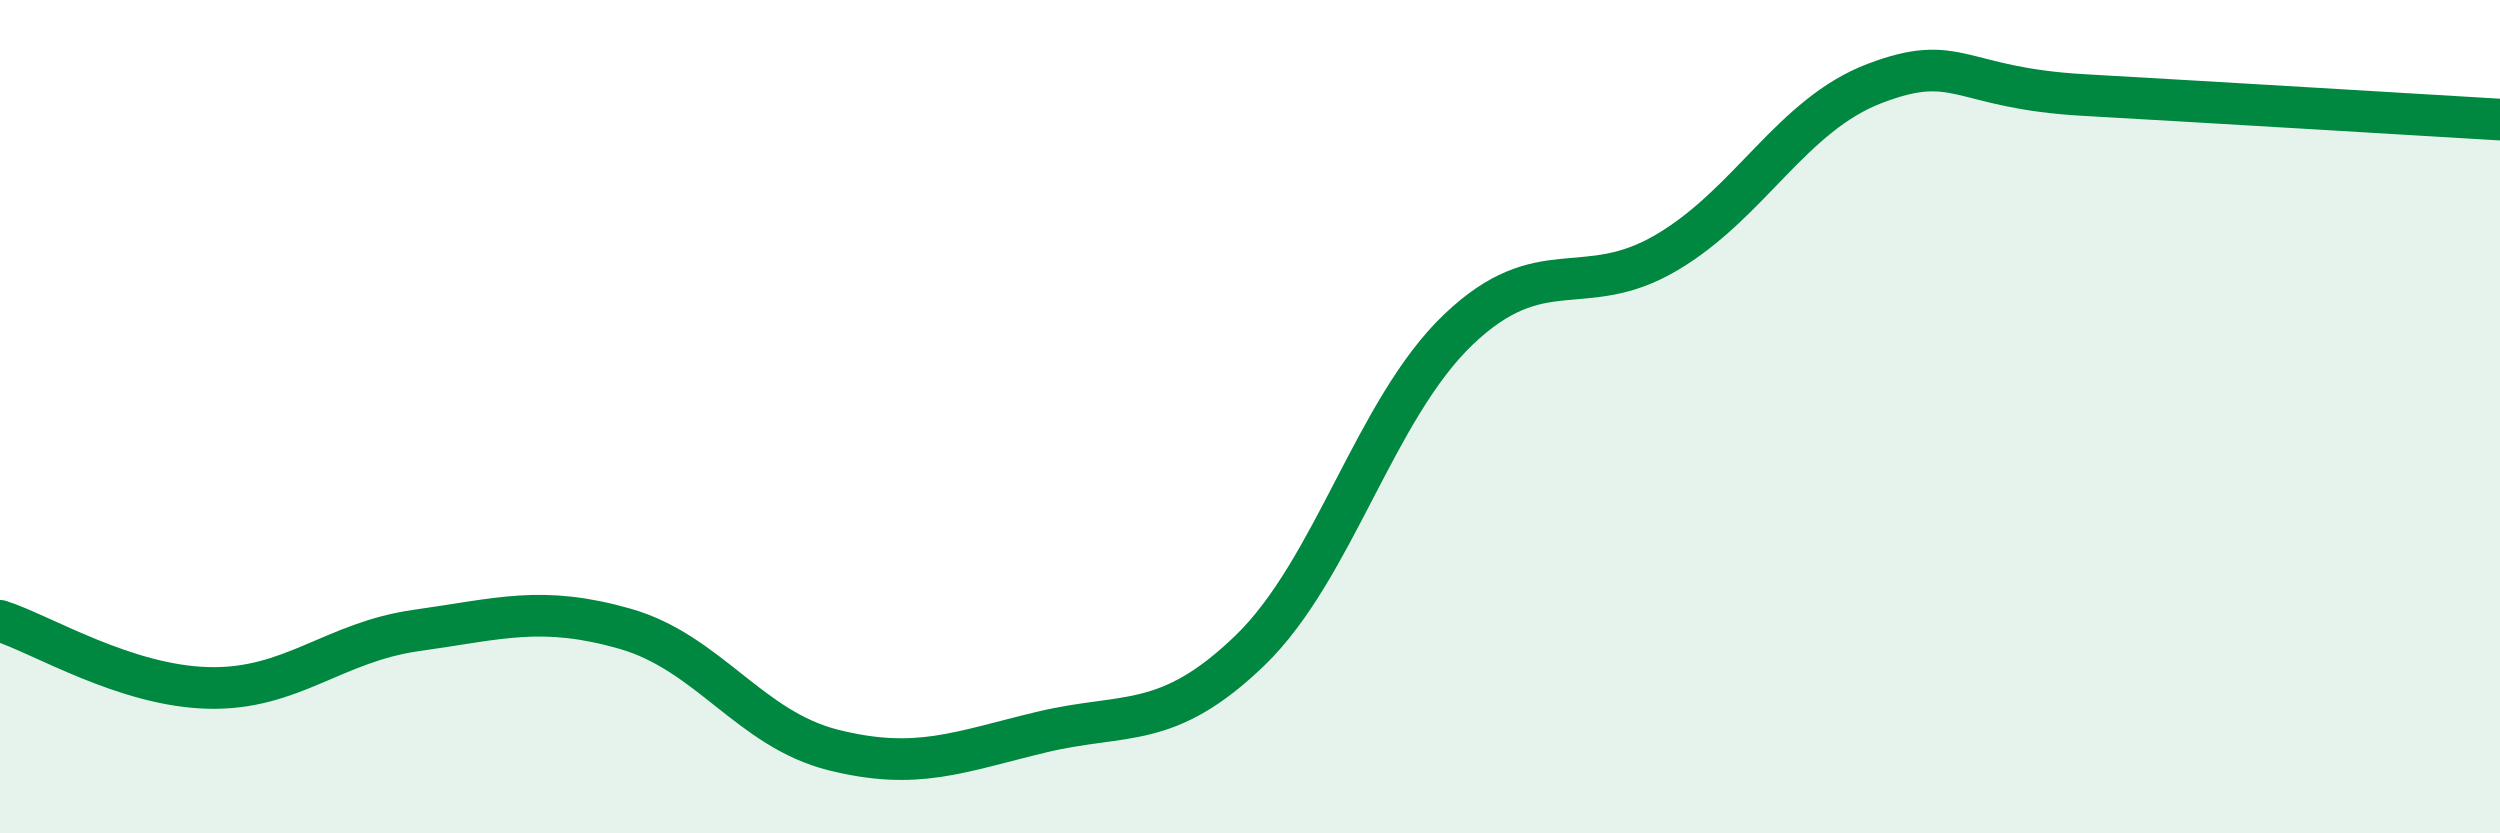 
    <svg width="60" height="20" viewBox="0 0 60 20" xmlns="http://www.w3.org/2000/svg">
      <path
        d="M 0,14.9 C 1,15.22 3,16.46 5,16.51 C 7,16.56 8,15.41 10,15.13 C 12,14.85 13,14.52 15,15.09 C 17,15.66 18,17.5 20,18 C 22,18.5 23,18.05 25,17.57 C 27,17.09 28,17.54 30,15.61 C 32,13.68 33,9.82 35,7.91 C 37,6 38,7.24 40,6.06 C 42,4.88 43,2.76 45,2 C 47,1.24 47,2.11 50,2.28 C 53,2.45 58,2.75 60,2.87L60 20L0 20Z"
        fill="#008740"
        opacity="0.1"
        stroke-linecap="round"
        stroke-linejoin="round"
      />
      <path
        d="M 0,14.9 C 1,15.22 3,16.46 5,16.51 C 7,16.56 8,15.41 10,15.13 C 12,14.85 13,14.52 15,15.09 C 17,15.66 18,17.5 20,18 C 22,18.5 23,18.05 25,17.57 C 27,17.09 28,17.54 30,15.61 C 32,13.68 33,9.82 35,7.91 C 37,6 38,7.24 40,6.06 C 42,4.88 43,2.76 45,2 C 47,1.24 47,2.11 50,2.28 C 53,2.45 58,2.75 60,2.87"
        stroke="#008740"
        stroke-width="1"
        fill="none"
        stroke-linecap="round"
        stroke-linejoin="round"
      />
    </svg>
  